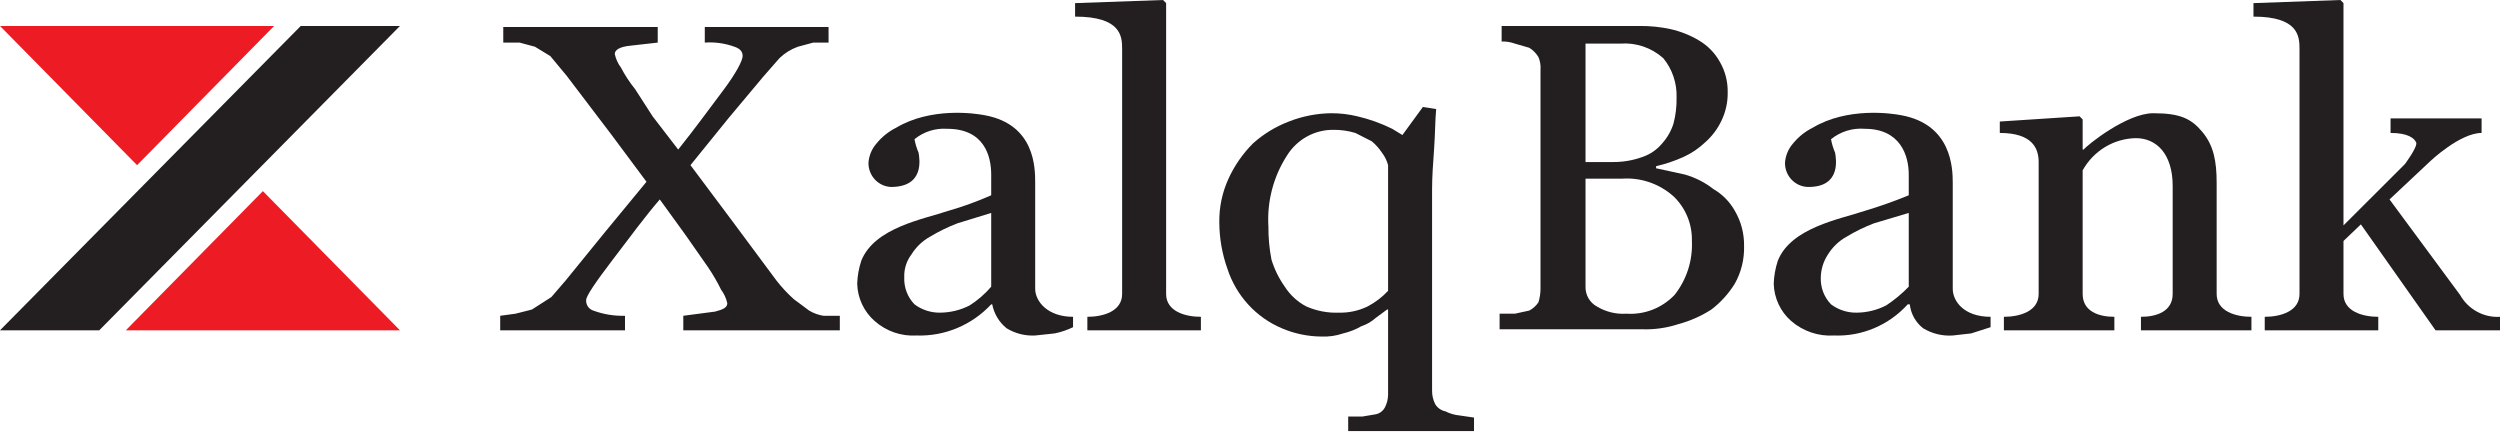 <svg xmlns="http://www.w3.org/2000/svg" viewBox="0 0 162 28" fill="none"><g clip-path="url(#clip0_1251_1106)"><path fill-rule="evenodd" clip-rule="evenodd" d="M25.917 1.683H19.488L0 21.404H6.43L25.917 1.683Z" fill="#231F20"/><path fill-rule="evenodd" clip-rule="evenodd" d="M17.764 1.683L8.882 10.702L0 1.683H17.764Z" fill="#ED1C24"/><path fill-rule="evenodd" clip-rule="evenodd" d="M8.153 21.404L17.035 12.385L25.917 21.404H8.153Z" fill="#ED1C24"/><path d="M111.027 12.25C110.474 11.818 109.844 11.498 109.171 11.308L107.315 10.904V10.769C107.93 10.628 108.53 10.425 109.105 10.164C109.617 9.929 110.087 9.611 110.497 9.221C110.942 8.829 111.303 8.348 111.557 7.808C111.828 7.242 111.964 6.619 111.955 5.99C111.969 5.28 111.785 4.58 111.425 3.971C111.106 3.413 110.649 2.949 110.099 2.625C109.523 2.281 108.896 2.031 108.243 1.885C107.589 1.744 106.923 1.677 106.255 1.683H97.306V2.692C97.599 2.68 97.892 2.726 98.168 2.827L99.096 3.096C99.341 3.245 99.546 3.453 99.692 3.702C99.801 3.956 99.847 4.233 99.825 4.51V18.712C99.824 19.008 99.779 19.303 99.692 19.587C99.542 19.815 99.337 20 99.096 20.125L98.168 20.327H97.174V21.337H106.387C107.196 21.366 108.003 21.252 108.773 21C109.524 20.797 110.239 20.48 110.895 20.058C111.501 19.598 112.018 19.027 112.419 18.375C112.832 17.638 113.038 16.8 113.016 15.952C113.031 15.148 112.825 14.355 112.419 13.664C112.089 13.074 111.608 12.585 111.027 12.25ZM102.742 2.827H104.995C105.498 2.788 106.003 2.851 106.481 3.012C106.959 3.174 107.4 3.432 107.779 3.769C108.368 4.484 108.675 5.396 108.641 6.327C108.653 6.895 108.586 7.461 108.442 8.01C108.291 8.484 108.043 8.92 107.713 9.288C107.379 9.691 106.944 9.993 106.453 10.164C105.837 10.39 105.186 10.504 104.531 10.5H102.742V2.827ZM108.508 19.115C108.106 19.534 107.62 19.86 107.082 20.069C106.544 20.278 105.968 20.366 105.393 20.327C104.72 20.372 104.049 20.208 103.471 19.856C103.245 19.732 103.057 19.547 102.928 19.321C102.8 19.095 102.735 18.838 102.742 18.577V11.577H105.128C105.727 11.537 106.328 11.618 106.897 11.814C107.466 12.011 107.991 12.319 108.442 12.721C108.83 13.091 109.138 13.54 109.343 14.039C109.549 14.537 109.648 15.075 109.635 15.615C109.694 16.883 109.293 18.128 108.508 19.115Z" fill="#231F20"/><path d="M52.431 20.125L51.437 19.385C51.027 19.015 50.65 18.61 50.31 18.173L47.46 14.336L44.742 10.702L47.195 7.673L49.449 4.981L50.509 3.769C50.85 3.439 51.257 3.187 51.702 3.029L52.697 2.76H53.691V1.75H45.67V2.76C46.322 2.713 46.977 2.804 47.593 3.029C47.99 3.163 48.123 3.365 48.123 3.635C48.123 3.904 47.725 4.712 46.863 5.856C46.002 7 45.074 8.279 43.947 9.692L42.29 7.538L41.163 5.788C40.809 5.349 40.498 4.876 40.235 4.375C40.041 4.116 39.905 3.818 39.837 3.5C39.837 3.231 40.169 3.029 40.831 2.962L42.621 2.76V1.75H32.612V2.76H33.673L34.667 3.029L35.661 3.635L36.722 4.913L39.638 8.75L41.892 11.779L39.174 15.077L36.656 18.173L35.728 19.25L34.468 20.058L33.408 20.327L32.413 20.462V21.404H40.5V20.462C39.8 20.483 39.103 20.369 38.445 20.125C38.306 20.081 38.184 19.99 38.1 19.869C38.016 19.747 37.975 19.6 37.981 19.452C37.981 19.183 38.578 18.308 39.705 16.827C40.831 15.346 41.826 14 42.754 12.923L44.411 15.211L45.869 17.298C46.191 17.77 46.479 18.265 46.731 18.779C46.925 19.038 47.061 19.336 47.129 19.654C47.129 19.923 46.863 20.058 46.333 20.192L44.278 20.462V21.404H54.42V20.462H53.359C53.032 20.411 52.717 20.297 52.431 20.125Z" fill="#231F20"/><path d="M126.538 18.712V11.846C126.538 10.904 126.471 8.077 123.223 7.471C122.56 7.337 119.71 6.933 117.457 8.279C116.971 8.522 116.542 8.866 116.197 9.288C115.882 9.641 115.695 10.092 115.667 10.567C115.667 10.771 115.706 10.972 115.783 11.16C115.86 11.348 115.972 11.518 116.113 11.662C116.255 11.806 116.423 11.92 116.608 11.998C116.793 12.075 116.991 12.115 117.191 12.115C119.313 12.115 118.981 10.298 118.915 9.894C118.793 9.614 118.704 9.32 118.65 9.019C119.269 8.522 120.05 8.281 120.837 8.346C123.157 8.346 123.687 10.096 123.687 11.308V12.654C122.754 13.039 121.803 13.375 120.837 13.664C119.246 14.202 116.065 14.74 115.203 16.894C115.045 17.372 114.956 17.871 114.938 18.375C114.948 18.837 115.054 19.291 115.248 19.708C115.442 20.125 115.72 20.497 116.065 20.798C116.837 21.467 117.835 21.805 118.849 21.74C119.741 21.775 120.629 21.612 121.453 21.263C122.277 20.915 123.017 20.389 123.621 19.721H123.754C123.788 20.024 123.882 20.318 124.03 20.584C124.178 20.849 124.377 21.083 124.615 21.269C125.194 21.621 125.865 21.786 126.538 21.74L127.731 21.606L128.99 21.202V20.529C127.267 20.529 126.538 19.519 126.538 18.712ZM123.687 18.577C123.246 19.033 122.757 19.439 122.229 19.788C121.633 20.095 120.975 20.256 120.307 20.26C119.711 20.269 119.129 20.08 118.65 19.721C118.427 19.491 118.253 19.217 118.139 18.916C118.025 18.615 117.973 18.293 117.987 17.971C117.999 17.443 118.16 16.929 118.451 16.49C118.746 16.012 119.156 15.618 119.644 15.346C120.214 15.001 120.813 14.708 121.434 14.471L123.687 13.798V18.577Z" fill="#231F20"/><path d="M67.08 18.712V11.846C67.08 10.904 67.08 8.077 63.832 7.471C63.169 7.337 60.319 6.933 58.066 8.279C57.58 8.522 57.151 8.866 56.806 9.288C56.491 9.641 56.304 10.092 56.276 10.567C56.275 10.966 56.427 11.35 56.699 11.639C56.97 11.927 57.341 12.098 57.734 12.115C59.921 12.115 59.59 10.298 59.524 9.894C59.402 9.614 59.313 9.32 59.259 9.019C59.857 8.532 60.614 8.292 61.38 8.346C63.766 8.346 64.23 10.096 64.23 11.308V12.654C63.325 13.053 62.395 13.391 61.446 13.664C59.855 14.202 56.673 14.74 55.812 16.894C55.654 17.372 55.565 17.871 55.547 18.375C55.557 18.837 55.663 19.291 55.857 19.708C56.051 20.125 56.329 20.497 56.673 20.798C57.422 21.463 58.398 21.802 59.391 21.74C60.293 21.771 61.19 21.607 62.024 21.259C62.859 20.911 63.61 20.387 64.23 19.721H64.296C64.415 20.333 64.744 20.881 65.224 21.269C65.782 21.612 66.429 21.776 67.08 21.74L68.34 21.606C68.752 21.522 69.153 21.387 69.533 21.202V20.529C67.876 20.529 67.08 19.519 67.08 18.712ZM64.23 18.577C63.827 19.048 63.358 19.456 62.838 19.788C62.242 20.095 61.584 20.256 60.916 20.26C60.32 20.269 59.738 20.08 59.259 19.721C59.036 19.491 58.862 19.217 58.748 18.916C58.634 18.615 58.582 18.293 58.596 17.971C58.576 17.438 58.74 16.914 59.06 16.49C59.354 16.012 59.765 15.618 60.253 15.346C60.823 15.001 61.422 14.708 62.043 14.471L64.23 13.798V18.577Z" fill="#231F20"/><path d="M75.565 19.048V0.202L75.366 1.90735e-06L69.665 0.202V1.077C72.648 1.077 72.714 2.356 72.714 3.163V19.048C72.714 20.192 71.455 20.529 70.461 20.529V21.404H77.818V20.529C76.824 20.529 75.565 20.192 75.565 19.048Z" fill="#231F20"/><path d="M159.415 19.115L154.841 12.923L157.493 10.433C157.493 10.433 159.415 8.615 160.807 8.615V7.673H154.908V8.615C156.034 8.615 156.432 8.952 156.565 9.221C156.697 9.49 155.836 10.635 155.836 10.635L151.858 14.606V0.202L151.66 1.90735e-06L146.025 0.202V1.077C148.942 1.077 149.008 2.356 149.008 3.163V19.048C149.008 20.192 147.749 20.529 146.755 20.529V21.404H154.112V20.529C153.118 20.529 151.858 20.192 151.858 19.048V15.615L152.985 14.539L157.824 21.404H162V20.529C161.482 20.561 160.966 20.446 160.509 20.196C160.052 19.947 159.673 19.572 159.415 19.115Z" fill="#231F20"/><path d="M93.66 26.654C93.523 26.627 93.394 26.571 93.28 26.49C93.165 26.409 93.069 26.304 92.998 26.183C92.863 25.912 92.794 25.611 92.799 25.308V12.25C92.799 11.442 92.865 10.567 92.931 9.625C92.998 8.683 92.998 7.74 93.064 7.067L92.202 6.933L90.876 8.75L90.214 8.346C89.495 7.991 88.739 7.72 87.96 7.538C87.395 7.401 86.817 7.333 86.237 7.337C85.306 7.352 84.386 7.534 83.519 7.875C82.667 8.199 81.881 8.678 81.199 9.288C80.537 9.948 79.998 10.723 79.608 11.577C79.201 12.461 78.997 13.428 79.011 14.404C79.015 15.437 79.194 16.462 79.542 17.433C79.823 18.29 80.283 19.076 80.889 19.738C81.495 20.399 82.233 20.922 83.055 21.269C83.873 21.621 84.751 21.804 85.64 21.808C86.112 21.828 86.584 21.759 87.032 21.606C87.45 21.508 87.852 21.349 88.225 21.135C88.568 21.023 88.884 20.839 89.153 20.596L89.882 20.058H89.948V25.577C89.945 25.858 89.876 26.135 89.75 26.385C89.686 26.512 89.592 26.622 89.476 26.704C89.36 26.786 89.227 26.838 89.087 26.856L88.291 26.99H87.363V27.933H95.516V27.058L94.588 26.923C94.265 26.893 93.95 26.802 93.66 26.654ZM89.948 18.846C89.565 19.256 89.117 19.597 88.623 19.856C88.044 20.138 87.408 20.276 86.767 20.26C86.039 20.289 85.314 20.151 84.646 19.856C84.08 19.56 83.6 19.119 83.254 18.577C82.876 18.044 82.585 17.453 82.392 16.827C82.254 16.118 82.187 15.396 82.193 14.673C82.096 13.057 82.515 11.452 83.386 10.096C83.702 9.581 84.141 9.157 84.663 8.862C85.185 8.568 85.772 8.413 86.369 8.413C86.862 8.405 87.354 8.473 87.827 8.615L88.888 9.154C89.143 9.367 89.366 9.616 89.551 9.894C89.735 10.134 89.87 10.409 89.948 10.702V18.846Z" fill="#231F20"/><path d="M143.639 19.048V11.846C143.639 10.433 143.44 9.423 142.711 8.548C141.982 7.673 141.253 7.337 139.529 7.337C137.806 7.337 135.221 9.423 135.022 9.692H134.956V7.74L134.757 7.538L129.587 7.875V8.615C131.708 8.615 132.105 9.625 132.105 10.5V19.048C132.105 20.192 130.846 20.529 129.852 20.529V21.404H137.011V20.529C136.016 20.529 134.956 20.192 134.956 19.048V11.039C135.302 10.416 135.802 9.896 136.406 9.53C137.011 9.164 137.699 8.965 138.403 8.952C139.728 8.952 140.789 9.962 140.789 12.048V19.048C140.789 20.192 139.728 20.529 138.734 20.529V21.404H145.893V20.529C144.898 20.529 143.639 20.192 143.639 19.048Z" fill="#231F20"/></g><defs><clipPath id="clip0_1251_1106"><rect width="162" height="28" fill="white"/></clipPath></defs></svg>